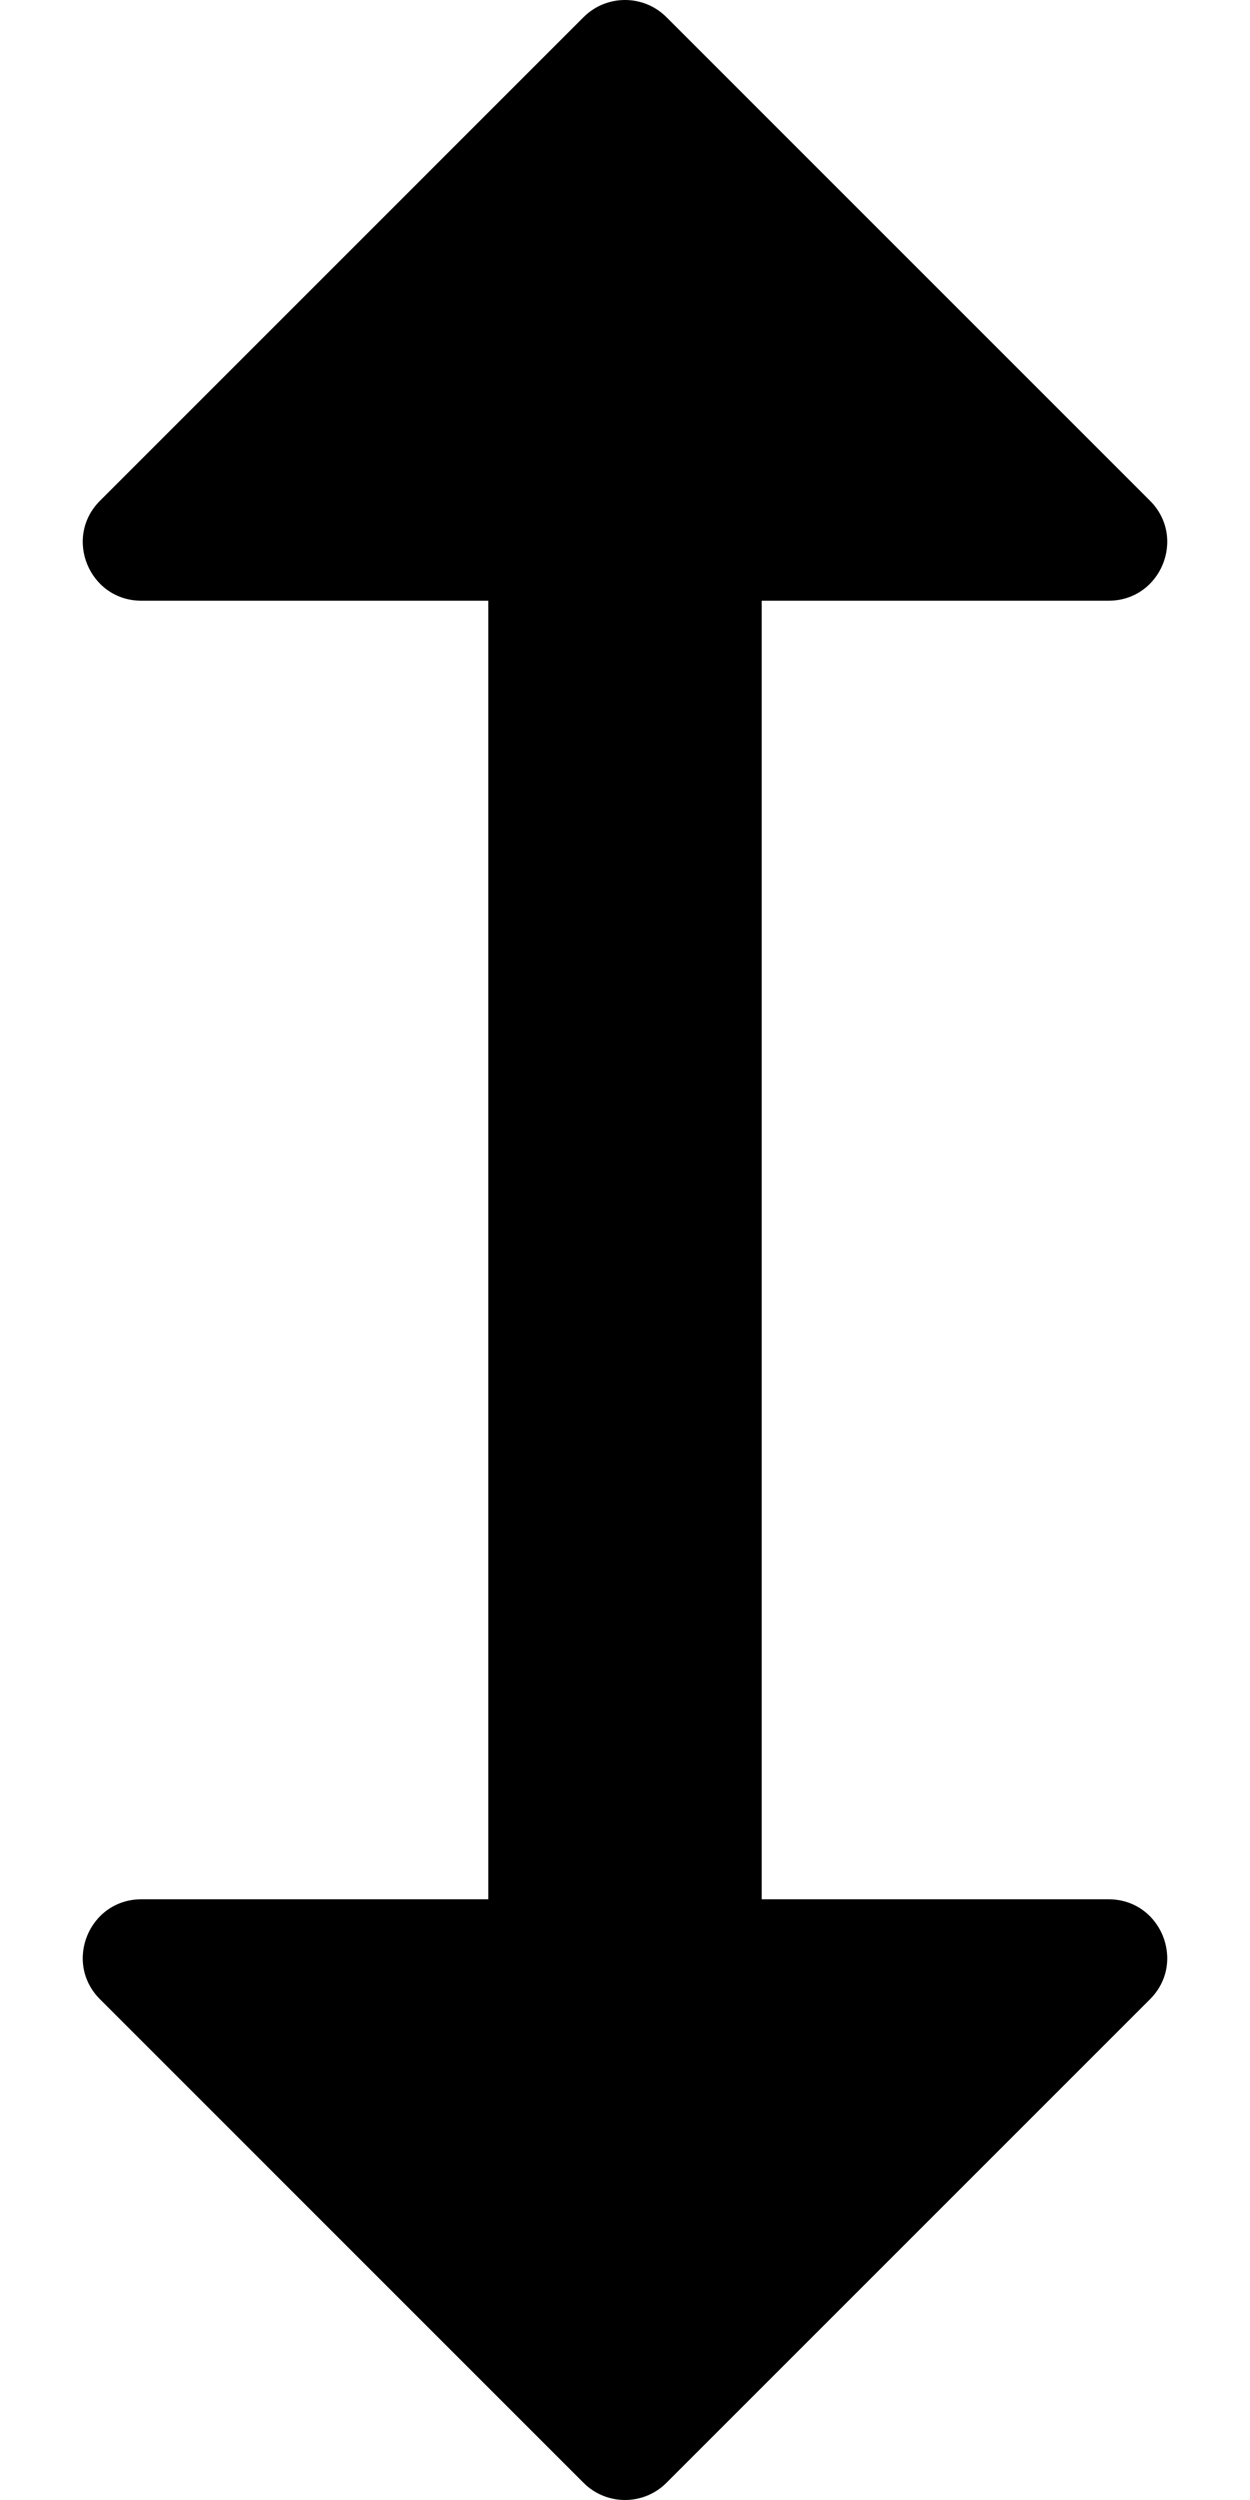 <svg xmlns="http://www.w3.org/2000/svg" viewBox="0 0 256 512"><path d="M227.03 388.97H156V123.03h71.03c10.691 0 16.045-12.926 8.485-20.485l-99.029-99.03c-4.686-4.686-12.284-4.686-16.971 0l-99.029 99.03c-7.56 7.56-2.206 20.485 8.485 20.485H100v265.94H28.97c-10.691 0-16.045 12.926-8.485 20.485l99.029 99.03c4.686 4.686 12.284 4.686 16.971 0l99.029-99.03c7.56-7.559 2.206-20.485-8.484-20.485z"/></svg>